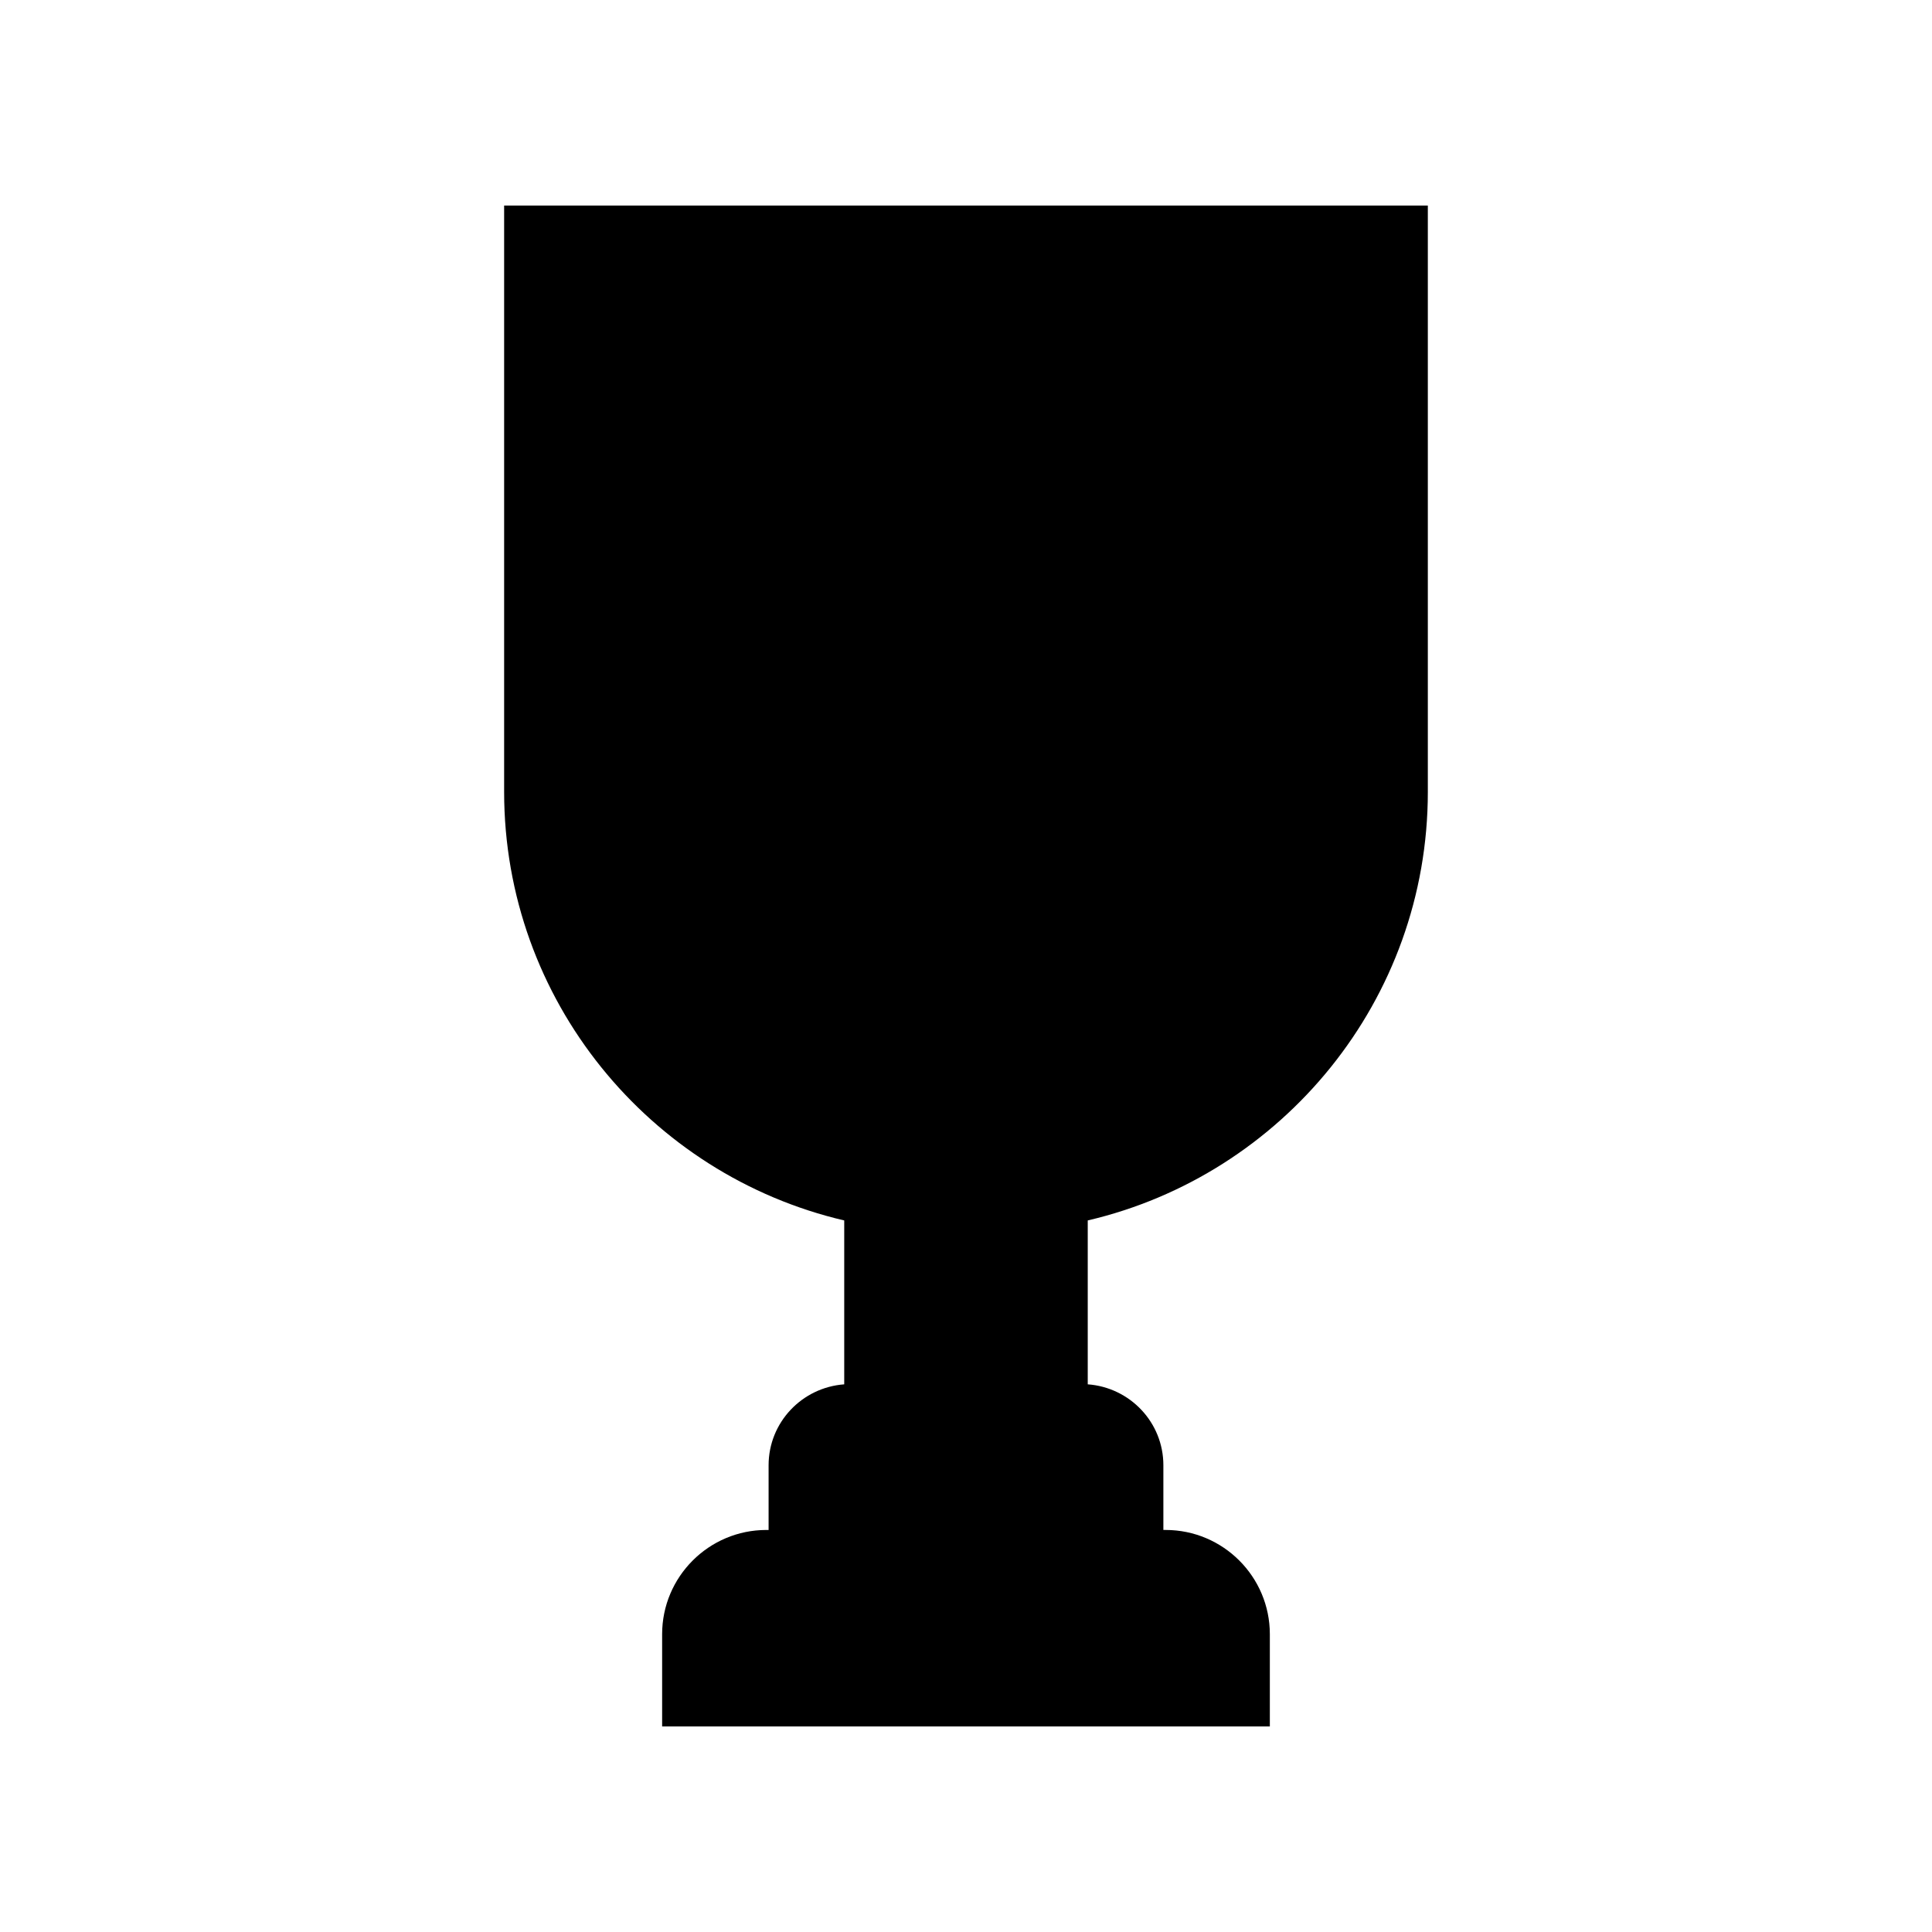 <?xml version="1.0" encoding="UTF-8"?>
<!-- Uploaded to: ICON Repo, www.svgrepo.com, Generator: ICON Repo Mixer Tools -->
<svg fill="#000000" width="800px" height="800px" version="1.1" viewBox="144 144 512 512" xmlns="http://www.w3.org/2000/svg">
 <path d="m522.39 353.84v-155.37h-244.79v155.37c0 55.203 38.547 101.54 90.129 113.59v43.434c-11.172 0.816-20.043 10.07-20.043 21.449v17.145h-0.594c-15.23 0-27.621 12.391-27.621 27.621v24.438h161.05v-24.441c0-15.23-12.387-27.621-27.621-27.621h-0.594v-17.145c0-11.379-8.871-20.633-20.043-21.449v-43.434c51.582-12.051 90.129-58.387 90.129-113.59z"/>
</svg>